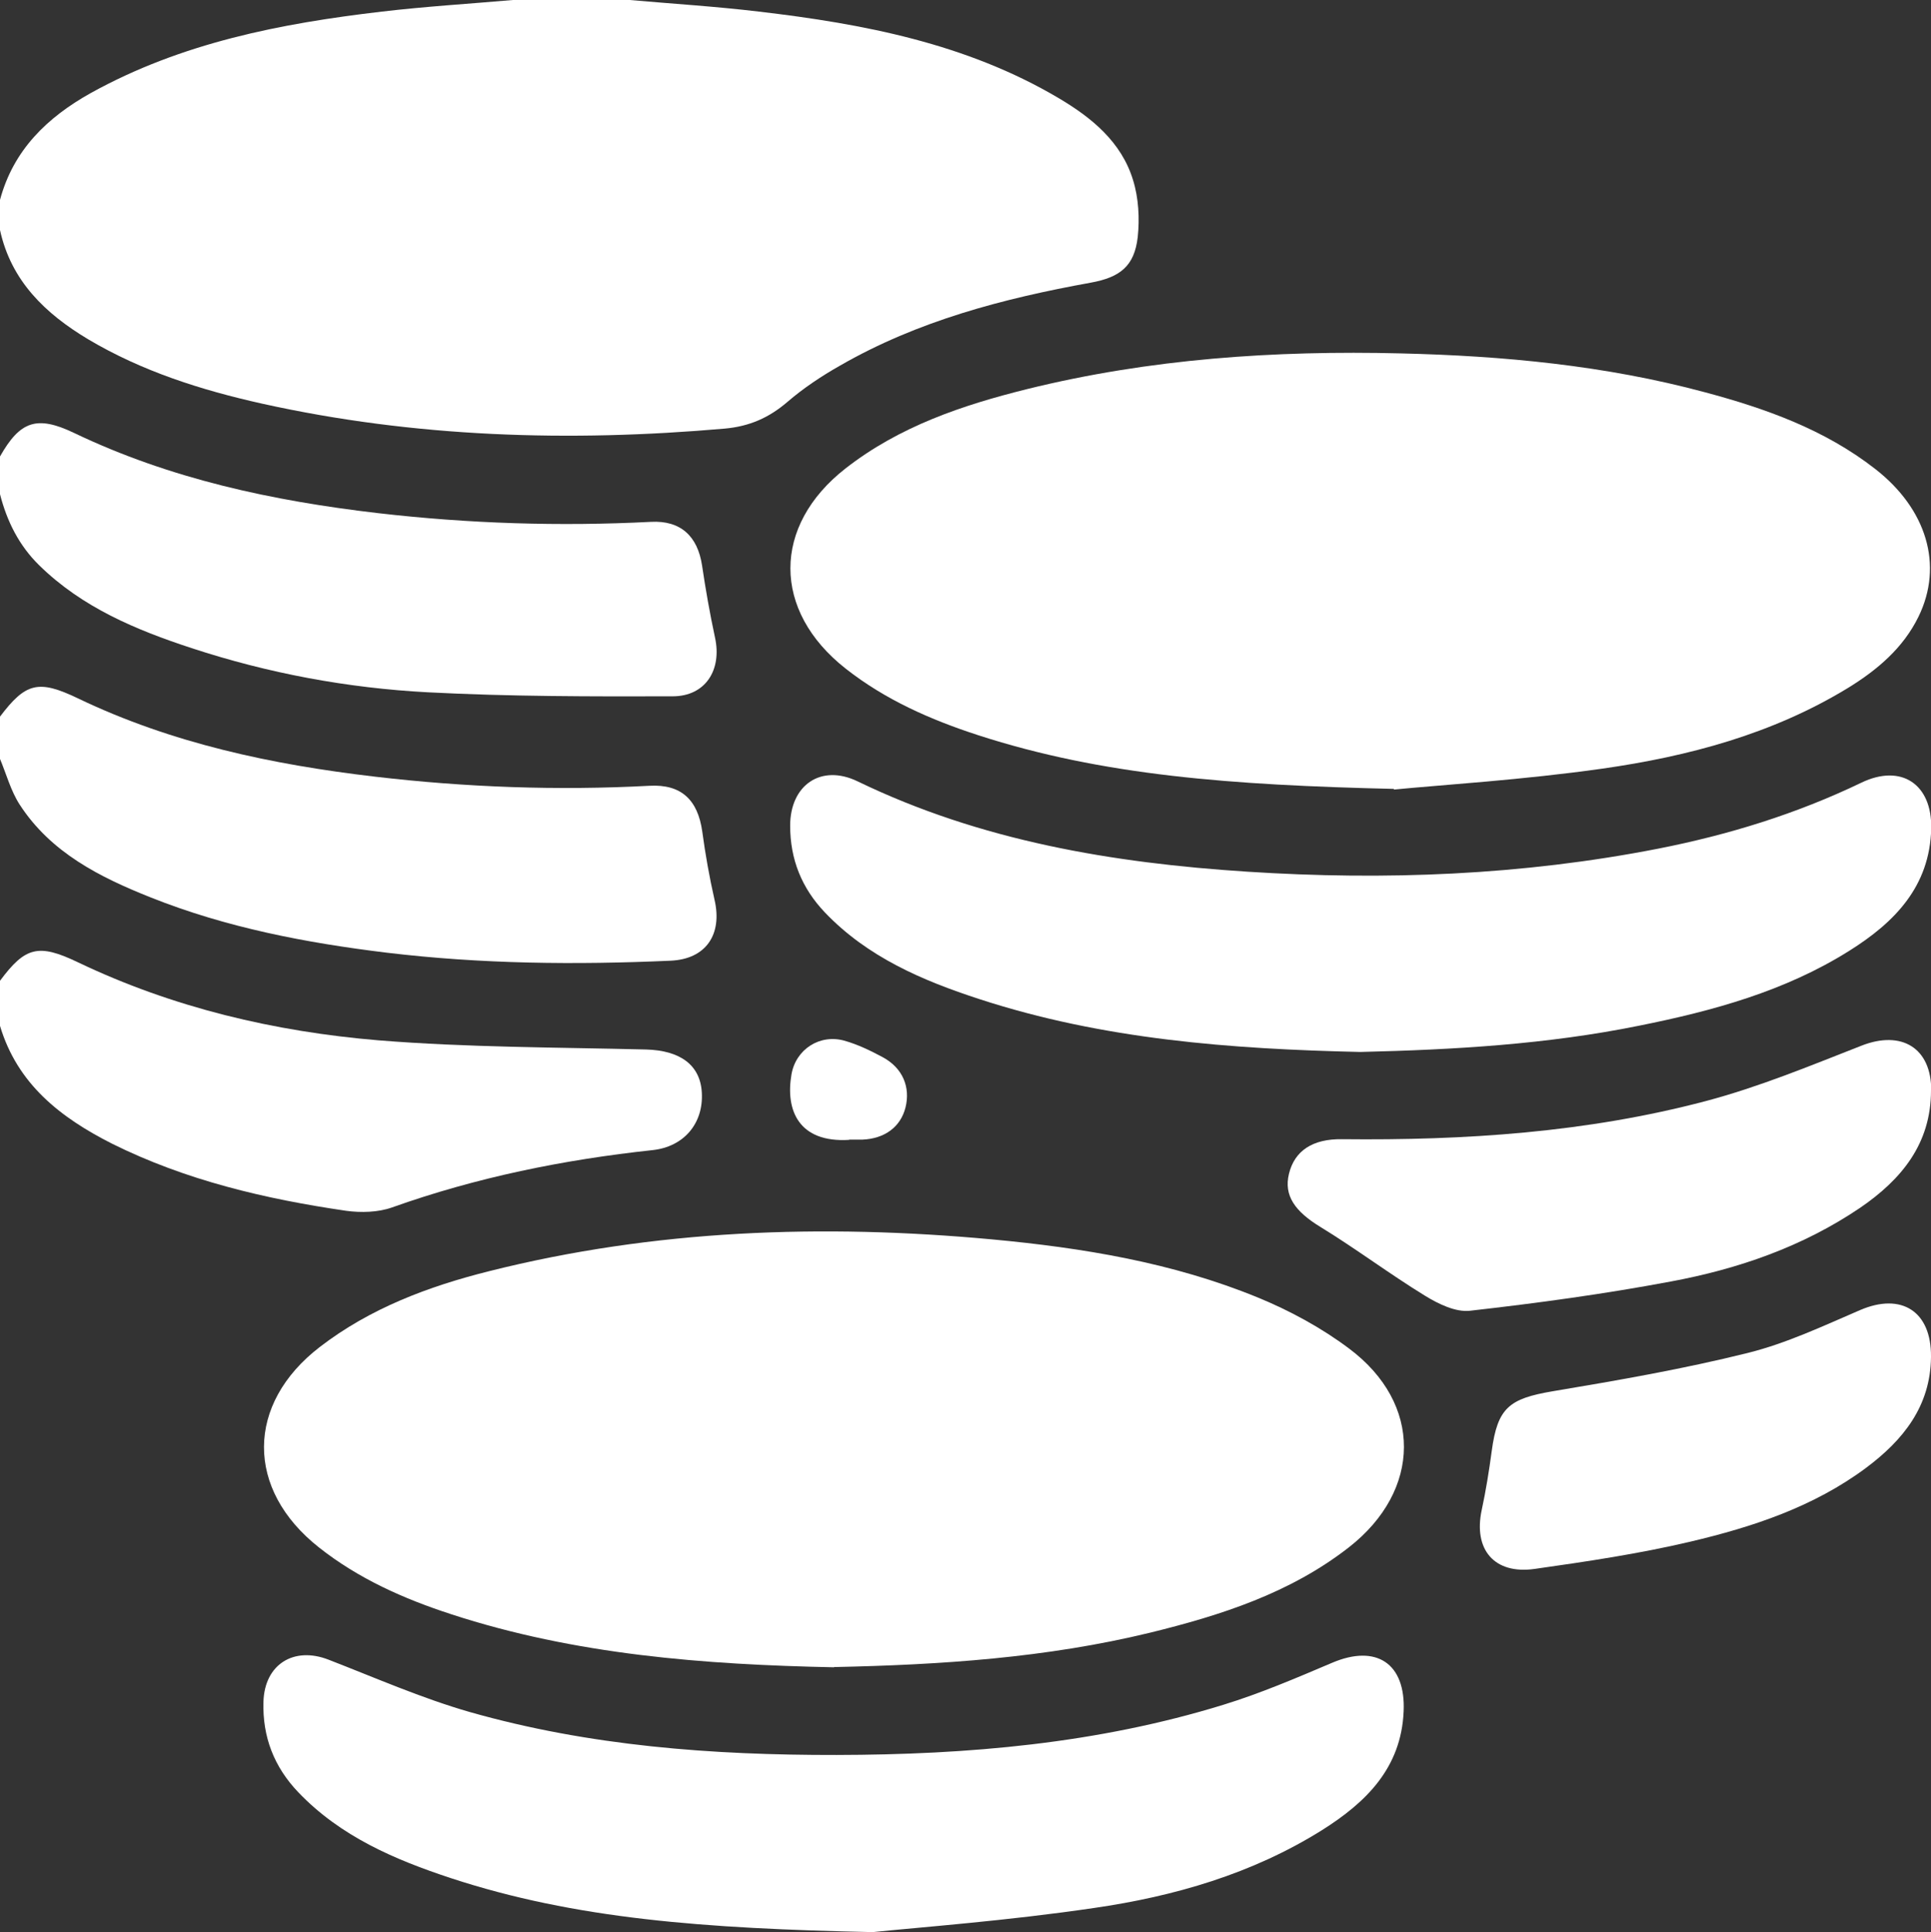 <?xml version="1.0" encoding="UTF-8"?>
<svg id="Layer_2" data-name="Layer 2" xmlns="http://www.w3.org/2000/svg" viewBox="0 0 86.56 86.6">
  <rect x="0" y="0" width="86.56" height="86.6" fill="#333333" stroke="none"/>
  <defs>
    <style>
      .cls-1 {
        fill: #fff;
      }
    </style>
  </defs>
  <g id="Layer_1-2" data-name="Layer 1">
    <g>
      <path class="cls-1" d="M28.23,0c1.93,.17,3.87,.29,5.79,.52,4.69,.55,9.3,1.43,13.44,3.88,1.47,.87,2.81,1.96,3.33,3.67,.25,.8,.3,1.72,.21,2.56-.15,1.29-.78,1.8-2.11,2.04-3.92,.71-7.75,1.71-11.24,3.72-.83,.47-1.64,1.01-2.36,1.63-.83,.71-1.7,1.09-2.8,1.19-6.97,.61-13.9,.4-20.75-1.12-2.73-.61-5.38-1.45-7.8-2.89C2.04,14.06,.5,12.6,0,10.31v-1.35c.6-2.24,2.12-3.7,4.07-4.79C8.13,1.92,12.58,1.05,17.12,.52,19.07,.29,21.04,.17,22.99,0c1.75,0,3.49,0,5.24,0Z"/>
      <path class="cls-1" d="M0,20.46c.9-1.59,1.65-1.85,3.31-1.06,4.32,2.07,8.92,3.05,13.64,3.6,4.07,.47,8.14,.6,12.23,.39,1.33-.07,2.09,.64,2.29,1.95,.16,1.08,.35,2.16,.58,3.23,.32,1.45-.42,2.64-1.9,2.64-3.66,.01-7.32,.01-10.97-.18-3.6-.19-7.15-.85-10.59-1.98-2.5-.82-4.9-1.82-6.83-3.71C.85,24.45,.31,23.36,0,22.15v-1.69Z"/>
      <path class="cls-1" d="M0,32.12c1.15-1.52,1.72-1.67,3.49-.82,4.21,2.02,8.71,2.97,13.31,3.51,4.09,.48,8.19,.63,12.31,.41,1.43-.08,2.17,.63,2.37,2.05,.14,1.03,.32,2.05,.55,3.06,.36,1.55-.38,2.66-1.97,2.73-4.25,.19-8.49,.15-12.73-.36-3.61-.44-7.17-1.12-10.56-2.47-2.29-.91-4.49-2.01-5.89-4.17-.4-.62-.6-1.38-.89-2.07,0-.62,0-1.24,0-1.86Z"/>
      <path class="cls-1" d="M0,43.96c1.13-1.52,1.72-1.68,3.49-.83,4.27,2.04,8.82,3.11,13.49,3.5,3.98,.32,7.98,.31,11.98,.41,1.51,.04,2.43,.68,2.5,1.93,.08,1.38-.8,2.43-2.21,2.58-3.99,.43-7.89,1.22-11.68,2.57-.62,.22-1.38,.24-2.05,.15-3.63-.53-7.18-1.36-10.5-3.01C2.71,50.09,.78,48.59,0,45.98v-2.03Z"/>
      <path class="cls-1" d="M37.38,74.73c-5.81-.12-11.59-.56-17.16-2.38-2.12-.69-4.15-1.59-5.92-2.99-3.3-2.6-3.29-6.43,.04-8.99,2.25-1.73,4.86-2.71,7.57-3.39,7.43-1.87,14.96-2.13,22.55-1.43,4.08,.38,8.1,1.04,11.91,2.6,1.44,.59,2.86,1.36,4.1,2.29,3.31,2.47,3.26,6.36,0,8.91-2.64,2.06-5.74,3.05-8.92,3.83-4.65,1.13-9.39,1.44-14.16,1.54Z"/>
      <path class="cls-1" d="M62.49,35.36c-7.3-.17-13.07-.6-18.65-2.41-2.12-.69-4.15-1.58-5.93-2.98-3.3-2.59-3.31-6.4,0-8.98,2.41-1.88,5.23-2.83,8.13-3.55,5.5-1.36,11.11-1.74,16.76-1.6,4.6,.11,9.16,.54,13.62,1.74,2.73,.73,5.37,1.67,7.64,3.44,2.3,1.79,3.07,4.31,1.94,6.62-.69,1.41-1.85,2.39-3.17,3.2-3.38,2.06-7.14,3.06-10.99,3.61-3.59,.51-7.22,.73-9.36,.94Z"/>
      <path class="cls-1" d="M39.13,86.6c-7.57-.16-13.35-.59-18.92-2.42-2.52-.83-4.95-1.87-6.84-3.85-1.08-1.13-1.61-2.48-1.56-4.06,.05-1.67,1.36-2.49,2.92-1.88,2.09,.81,4.16,1.72,6.31,2.34,5.37,1.53,10.9,1.94,16.46,1.93,5.88-.01,11.7-.51,17.34-2.25,1.66-.51,3.27-1.2,4.87-1.88,1.99-.85,3.31,.03,3.21,2.18-.11,2.54-1.69,4.08-3.66,5.32-3.13,1.96-6.63,2.97-10.23,3.49-3.86,.57-7.77,.86-9.91,1.08Z"/>
      <path class="cls-1" d="M60.97,47.15c-5.78-.13-11.53-.56-17.07-2.37-2.55-.83-5.01-1.88-6.92-3.88-1.04-1.09-1.56-2.38-1.56-3.89,0-1.82,1.38-2.78,3.02-1.99,5.52,2.67,11.43,3.66,17.47,4.05,6.18,.4,12.32,.16,18.41-1.03,3.16-.62,6.21-1.56,9.12-2.96,1.79-.86,3.17,.07,3.13,2.05-.06,2.61-1.65,4.22-3.68,5.49-2.88,1.81-6.11,2.69-9.4,3.35-4.13,.84-8.31,1.08-12.51,1.18Z"/>
      <path class="cls-1" d="M86.56,48.88c0,2.39-1.33,3.99-3.17,5.25-2.58,1.75-5.48,2.75-8.5,3.31-2.98,.56-5.99,.97-9,1.31-.64,.07-1.4-.3-1.99-.66-1.6-.98-3.1-2.11-4.7-3.09-1.15-.7-1.66-1.41-1.42-2.39,.25-1.03,1.06-1.57,2.38-1.55,5.5,.06,10.98-.3,16.31-1.71,2.38-.63,4.67-1.58,6.97-2.48,1.8-.71,3.14,.1,3.13,2.01Z"/>
      <path class="cls-1" d="M86.56,60.82c-.02,2.21-1.25,3.73-2.91,4.97-2.35,1.75-5.08,2.65-7.88,3.31-2.29,.54-4.64,.89-6.97,1.22-1.82,.26-2.76-.87-2.38-2.64,.19-.88,.33-1.76,.45-2.65,.26-1.93,.78-2.34,2.72-2.67,2.93-.49,5.87-1,8.76-1.72,1.73-.43,3.38-1.21,5.03-1.92,1.86-.8,3.2,.06,3.18,2.09Z"/>
      <path class="cls-1" d="M38.07,51.09c-2.27,.14-2.87-1.33-2.59-2.94,.2-1.13,1.28-1.82,2.39-1.5,.59,.17,1.15,.44,1.69,.73,.9,.48,1.26,1.34,1.03,2.26-.22,.87-.93,1.4-1.94,1.44-.2,0-.39,0-.59,0Z"/>
    </g>
  </g>
</svg>